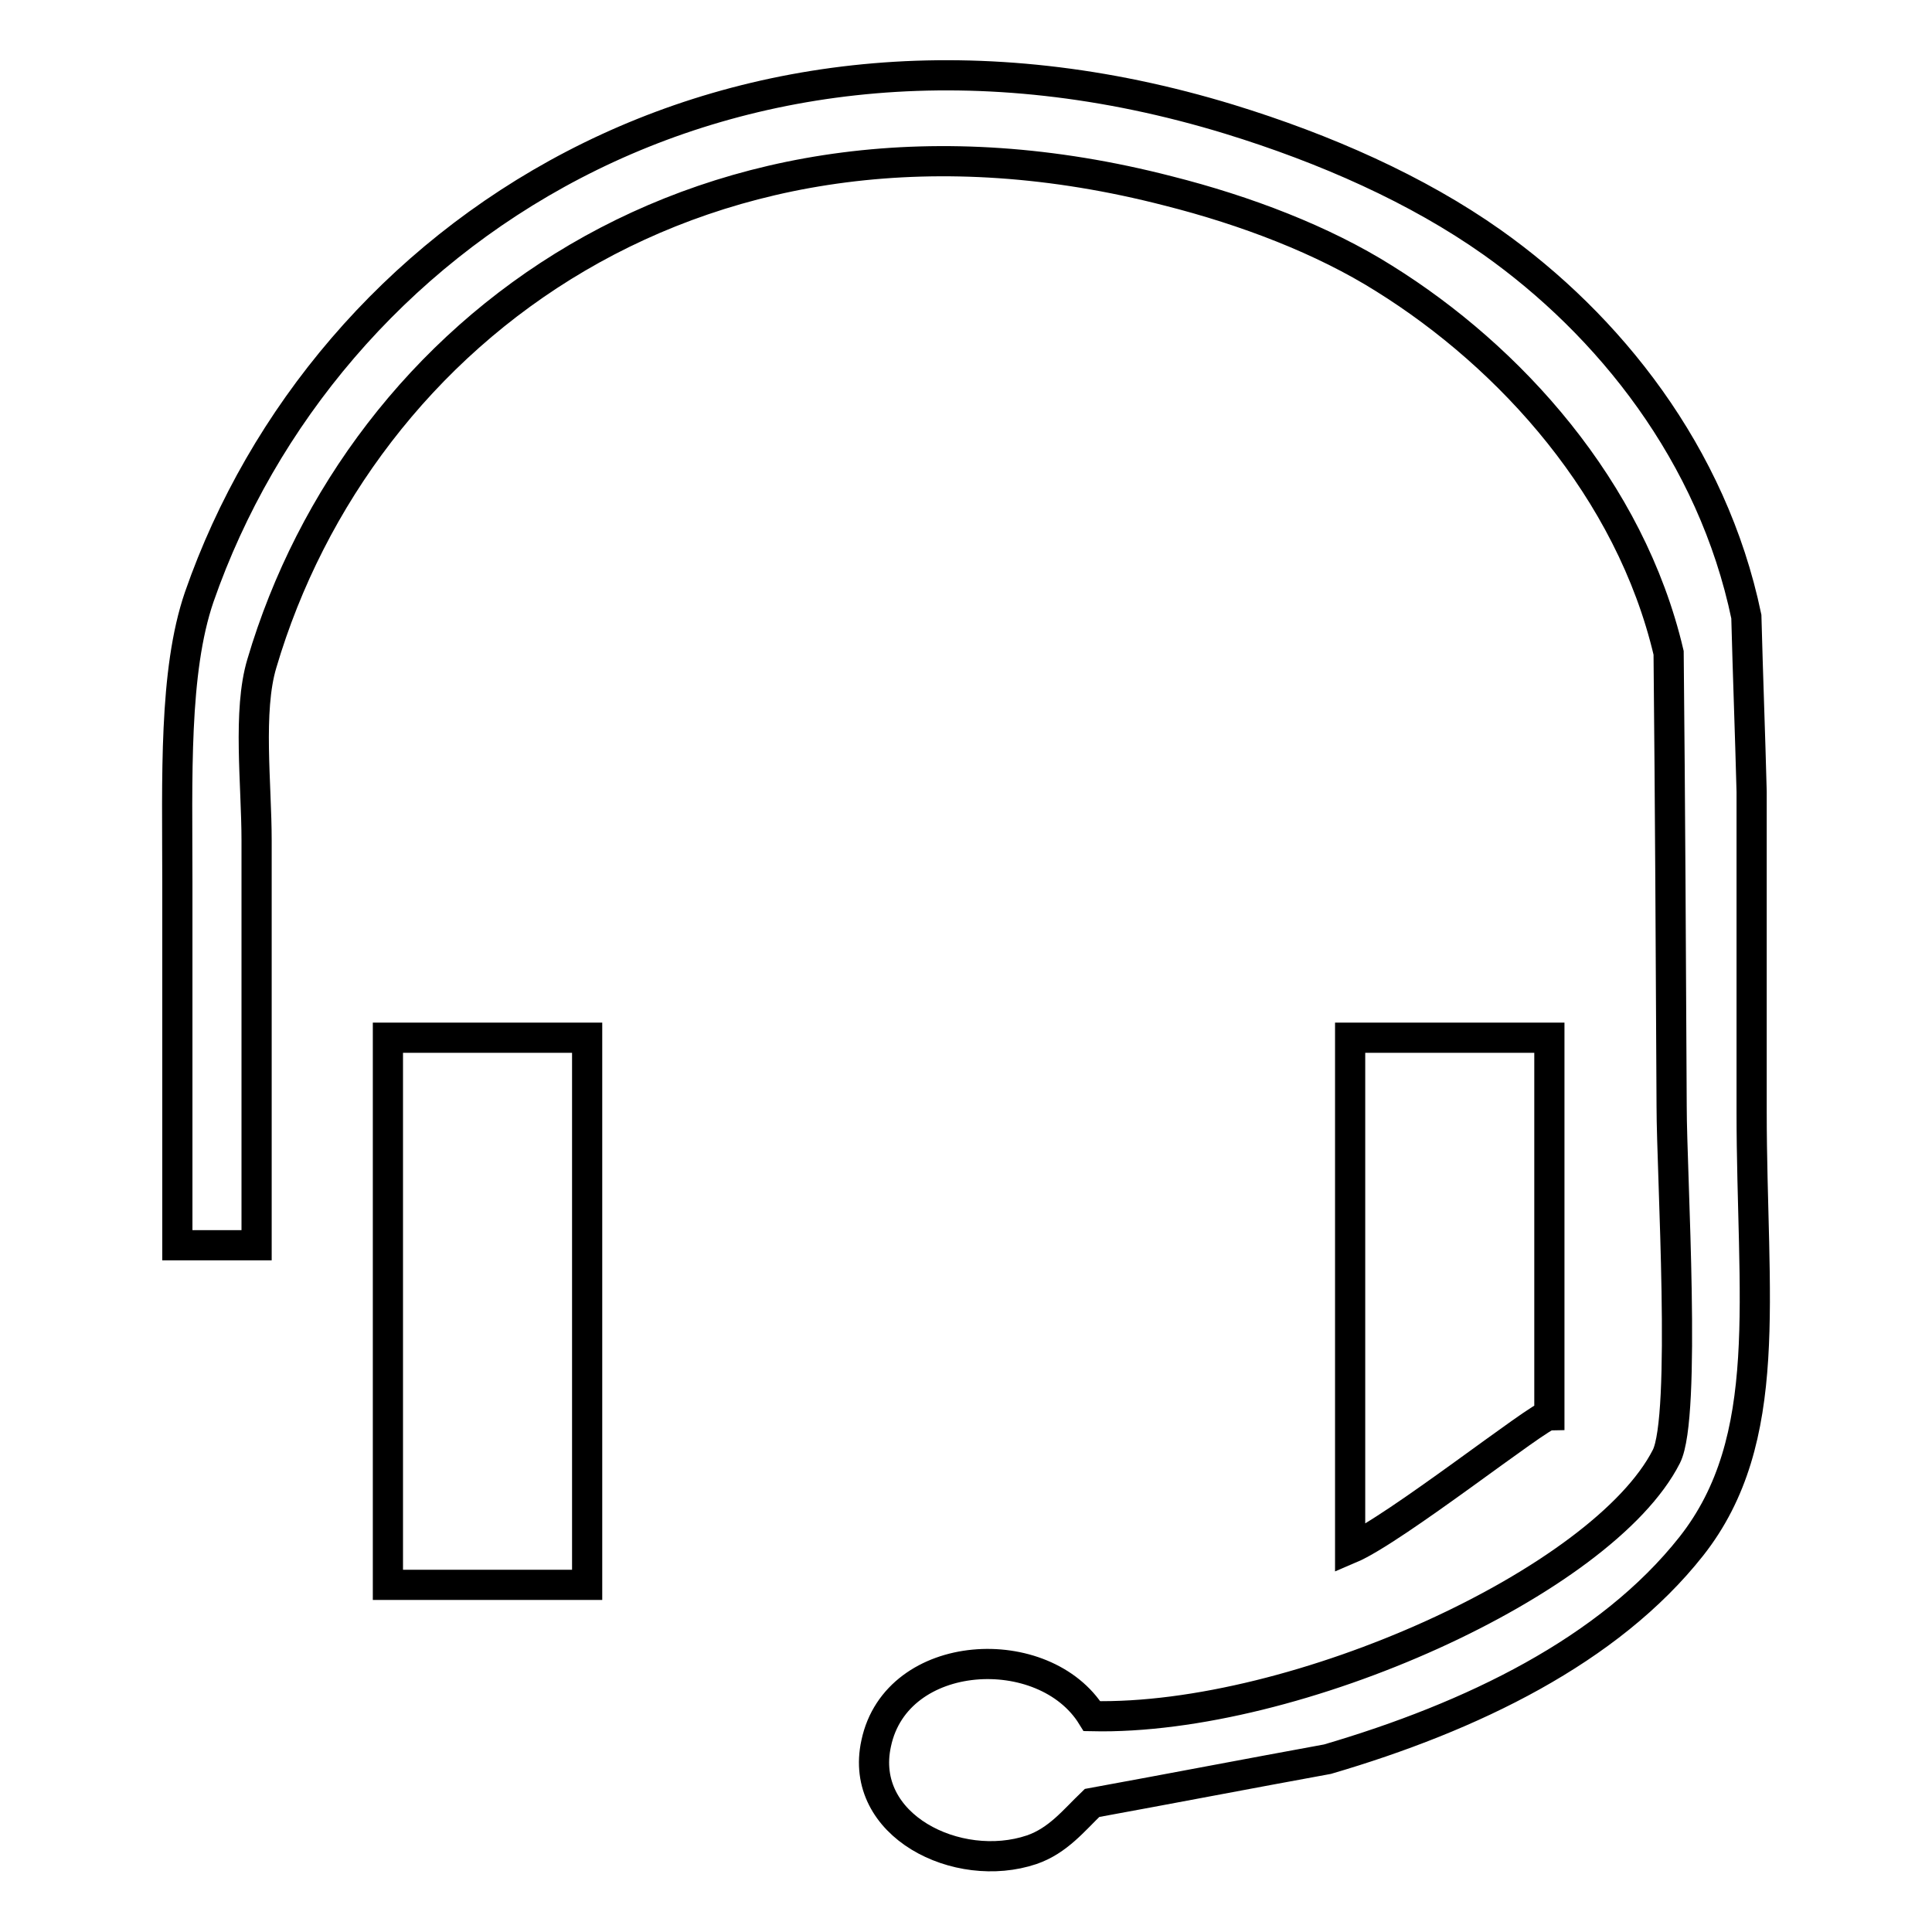 <?xml version="1.0" encoding="utf-8"?>
<!-- Svg Vector Icons : http://www.onlinewebfonts.com/icon -->
<!DOCTYPE svg PUBLIC "-//W3C//DTD SVG 1.1//EN" "http://www.w3.org/Graphics/SVG/1.1/DTD/svg11.dtd">
<svg version="1.1" xmlns="http://www.w3.org/2000/svg" xmlns:xlink="http://www.w3.org/1999/xlink" x="0px" y="0px" viewBox="0 0 256 256" enable-background="new 0 0 256 256" xml:space="preserve">
<g><g><path stroke-width="4" fill-opacity="0" stroke="#000000"  d="M34,165c-3.5,0-7,0-10.5,0c0-16.1,0-32.1,0-48.2c0-13.7-0.5-27.8,2.9-37.7C43.1,31.1,96.5-4.5,162.9,15.8c12.7,3.9,24.9,9.3,34.8,16.3c15.4,10.9,29.2,28,33.7,49.6c0.2,7.7,0.5,15.5,0.7,23.2c0,14.1,0,28.2,0,42.4c0,24.5,3.2,43.4-8,57.6c-10.9,13.8-29.1,22.6-48.2,28.2c-10.4,1.9-20.8,3.9-31.2,5.8c-2.4,2.3-4.5,5-8,6.2c-9.8,3.3-23-3.2-20.6-14.1c2.7-12.8,22.3-13.8,28.6-3.6c27.1,0.6,67.7-17.9,76.1-34.4c2.7-5.3,0.7-37.5,0.7-46.4c-0.1-20-0.2-40.1-0.4-60.1c-5.1-21.7-21-39.2-37.7-49.6c-8.1-5.1-18.3-9-28.6-11.6C93.2,9.4,47.7,43.9,34.7,87.9c-1.9,6.3-0.7,16-0.7,23.5C34,129.3,34,147.2,34,165z"/><path stroke-width="4" fill-opacity="0" stroke="#000000"  d="M51.4,137.5c8.8,0,17.6,0,26.4,0c0,24.2,0,48.3,0,72.5c-8.8,0-17.6,0-26.4,0C51.4,185.8,51.4,161.7,51.4,137.5z"/><path stroke-width="4" fill-opacity="0" stroke="#000000"  d="M178.9,137.5c8.8,0,17.6,0,26.4,0c0,16.7,0,33.3,0,50c-1.3,0-20.5,15.2-26.4,17.7C178.9,182.7,178.9,160.1,178.9,137.5z"/></g></g>
</svg>